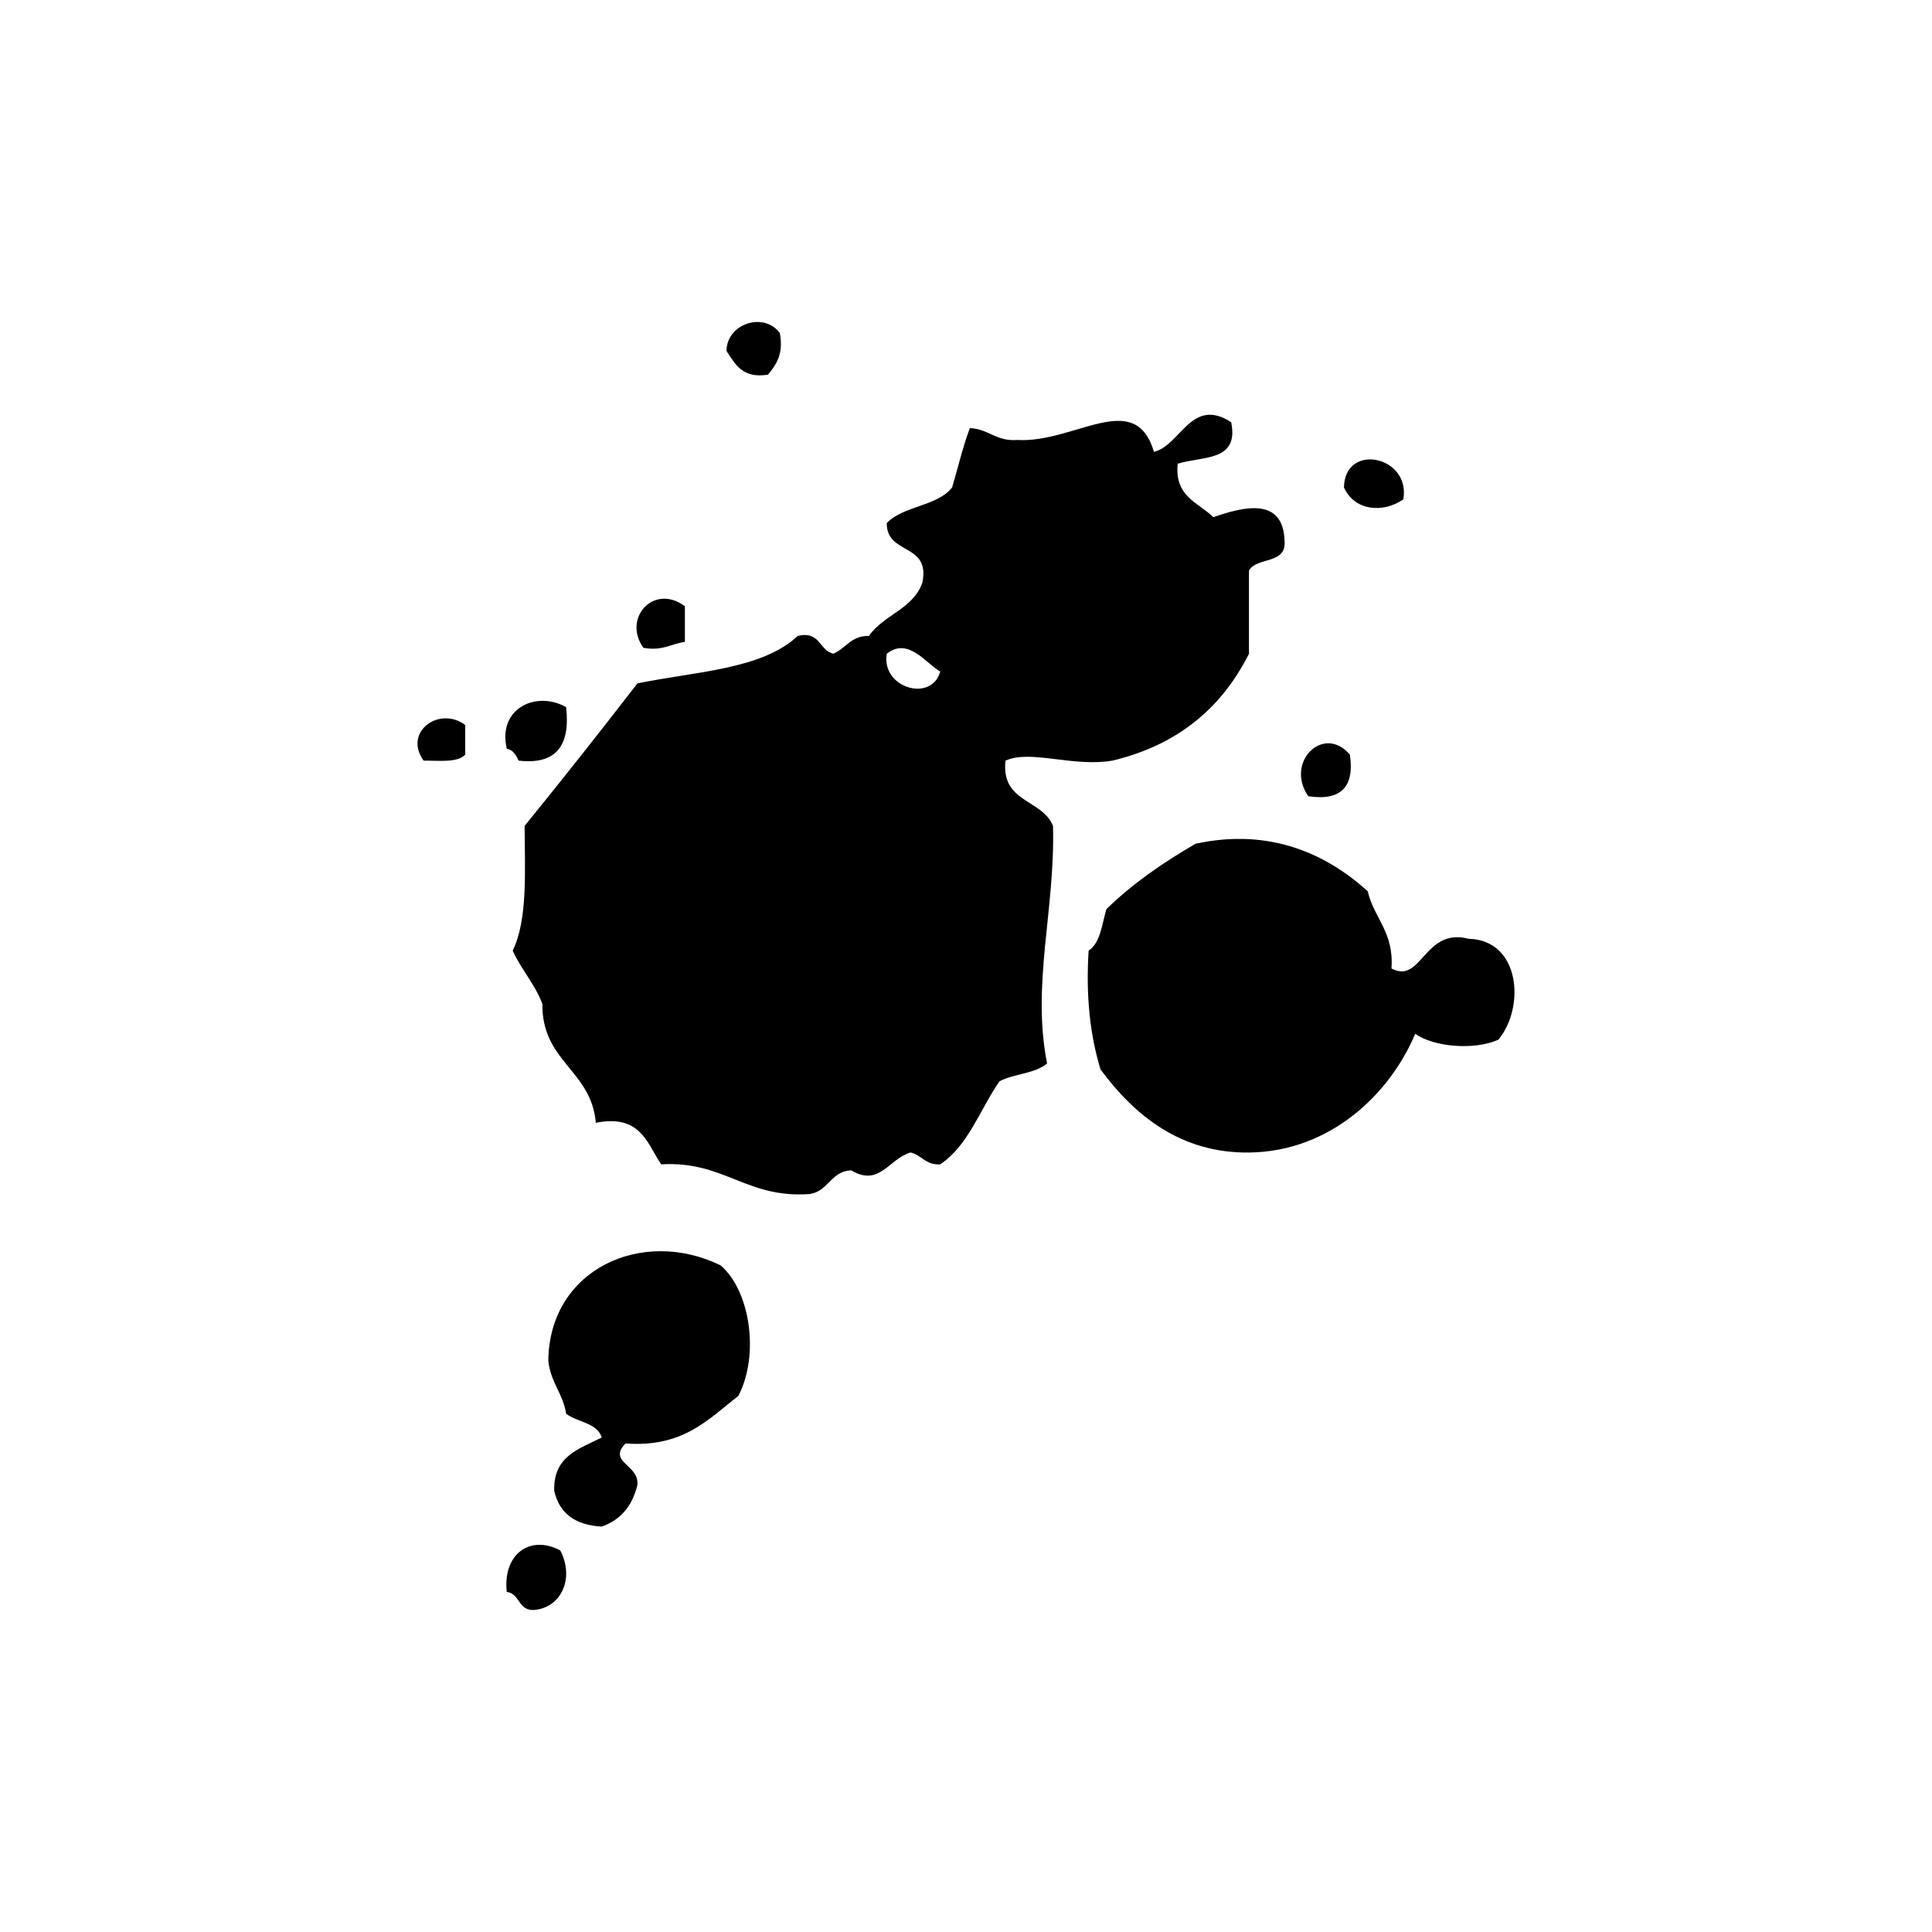 <svg width="108" xmlns="http://www.w3.org/2000/svg" height="108" viewBox="0 0 108 108" xmlns:xlink="http://www.w3.org/1999/xlink" enable-background="new 0 0 108 108">
<g fill-rule="evenodd">
<path d="m42.932,20.945c-1.443,.227-1.836-.598-2.322-1.328 .022-1.544 2.109-2.197 2.986-.996 .216,1.211-.222,1.768-.664,2.324z"/>
<path d="m64.507,25.259c1.498-.363 2.087-3.099 4.315-1.659 .469,2.239-1.657,1.884-2.987,2.324-.188,1.848 1.157,2.162 1.991,2.987 1.656-.575 3.908-1.165 3.982,1.327 .116,1.333-1.559,.875-1.99,1.659 0,1.55 0,3.099 0,4.647-1.516,3.021-3.973,5.101-7.635,5.975-2.239,.377-4.551-.635-5.975,0-.262,2.364 2.059,2.146 2.655,3.651 .129,4.683-1.207,8.854-.331,13.276-.648,.569-1.858,.576-2.656,.996-1.094,1.56-1.729,3.58-3.318,4.646-.826,.052-1.027-.521-1.66-.664-1.222,.361-1.732,1.944-3.32,.996-1.152,.063-1.259,1.174-2.322,1.328-3.569,.25-4.769-1.871-8.298-1.66-.794-1.197-1.164-2.818-3.651-2.323-.253-2.956-3.02-3.398-2.987-6.639-.422-1.126-1.179-1.919-1.66-2.987 .838-1.707 .683-4.407 .665-6.97 2.134-2.623 4.233-5.281 6.307-7.967 3.207-.663 6.971-.772 8.961-2.655 1.284-.288 1.181,.811 1.991,.996 .701-.295 .981-1.011 1.991-.996 .811-1.182 2.482-1.501 2.987-2.987 .458-2.228-2.019-1.521-1.991-3.319 .913-.968 2.828-.934 3.651-1.991 .333-1.105 .597-2.28 .995-3.319 1.056,.051 1.46,.753 2.656,.664 3.215,.18 6.576-2.908 7.634,.664zm-14.936,11.286c-.322,1.915 2.507,2.74 2.988,.996-.812-.468-1.795-1.947-2.988-.996z"/>
<path d="m78.447,27.915c-1.135,.785-2.727,.649-3.318-.664 .032-2.532 3.74-1.775 3.318,.664z"/>
<path d="m38.286,33.89c0,.664 0,1.327 0,1.991-.779,.105-1.246,.524-2.323,.332-1.183-1.683 .607-3.614 2.323-2.323z"/>
<path d="m31.647,39.532c.239,2.12-.529,3.232-2.654,2.987-.147-.296-.292-.594-.664-.664-.529-2.288 1.688-3.262 3.318-2.323z"/>
<path d="m26.004,40.527c0,.554 0,1.107 0,1.66-.428,.457-1.441,.328-2.323,.332-1.159-1.599 .878-3.078 2.323-1.992z"/>
<path d="m75.461,42.188c.265,1.813-.51,2.589-2.324,2.323-1.328-1.889 .845-4.063 2.324-2.323z"/>
<path d="m77.784,54.137c1.699,.909 1.806-2.306 4.314-1.659 2.891,.07 3.173,3.829 1.66,5.643-1.372,.612-3.636,.395-4.647-.332-1.412,3.373-4.762,6.589-9.293,6.638-3.791,.042-6.377-2.045-8.299-4.646-.567-1.866-.83-4.039-.664-6.639 .665-.442 .74-1.473 .996-2.323 1.455-1.422 3.158-2.595 4.979-3.651 4.221-.924 7.406,.637 9.627,2.655 .356,1.524 1.477,2.284 1.327,4.314z"/>
<path d="m34.966,80.69c-1.024,1.063 .78,1.17 .665,2.323-.281,1.157-.926,1.952-1.993,2.323-1.47-.078-2.369-.728-2.655-1.991-.07-1.952 1.405-2.356 2.655-2.987-.266-.84-1.365-.847-1.991-1.328-.176-1.15-.888-1.768-.996-2.986 .068-5.094 5.243-7.452 9.626-5.311 1.632,1.372 2.21,4.968 .996,7.302-1.686,1.302-3.079,2.896-6.307,2.655z"/>
<path d="m29.988,89.984c-1.042,.157-.877-.894-1.659-.996-.232-2.054 1.25-3.229 2.986-2.323 .788,1.482 .12,3.108-1.327,3.319z"/>
</g>
</svg>
